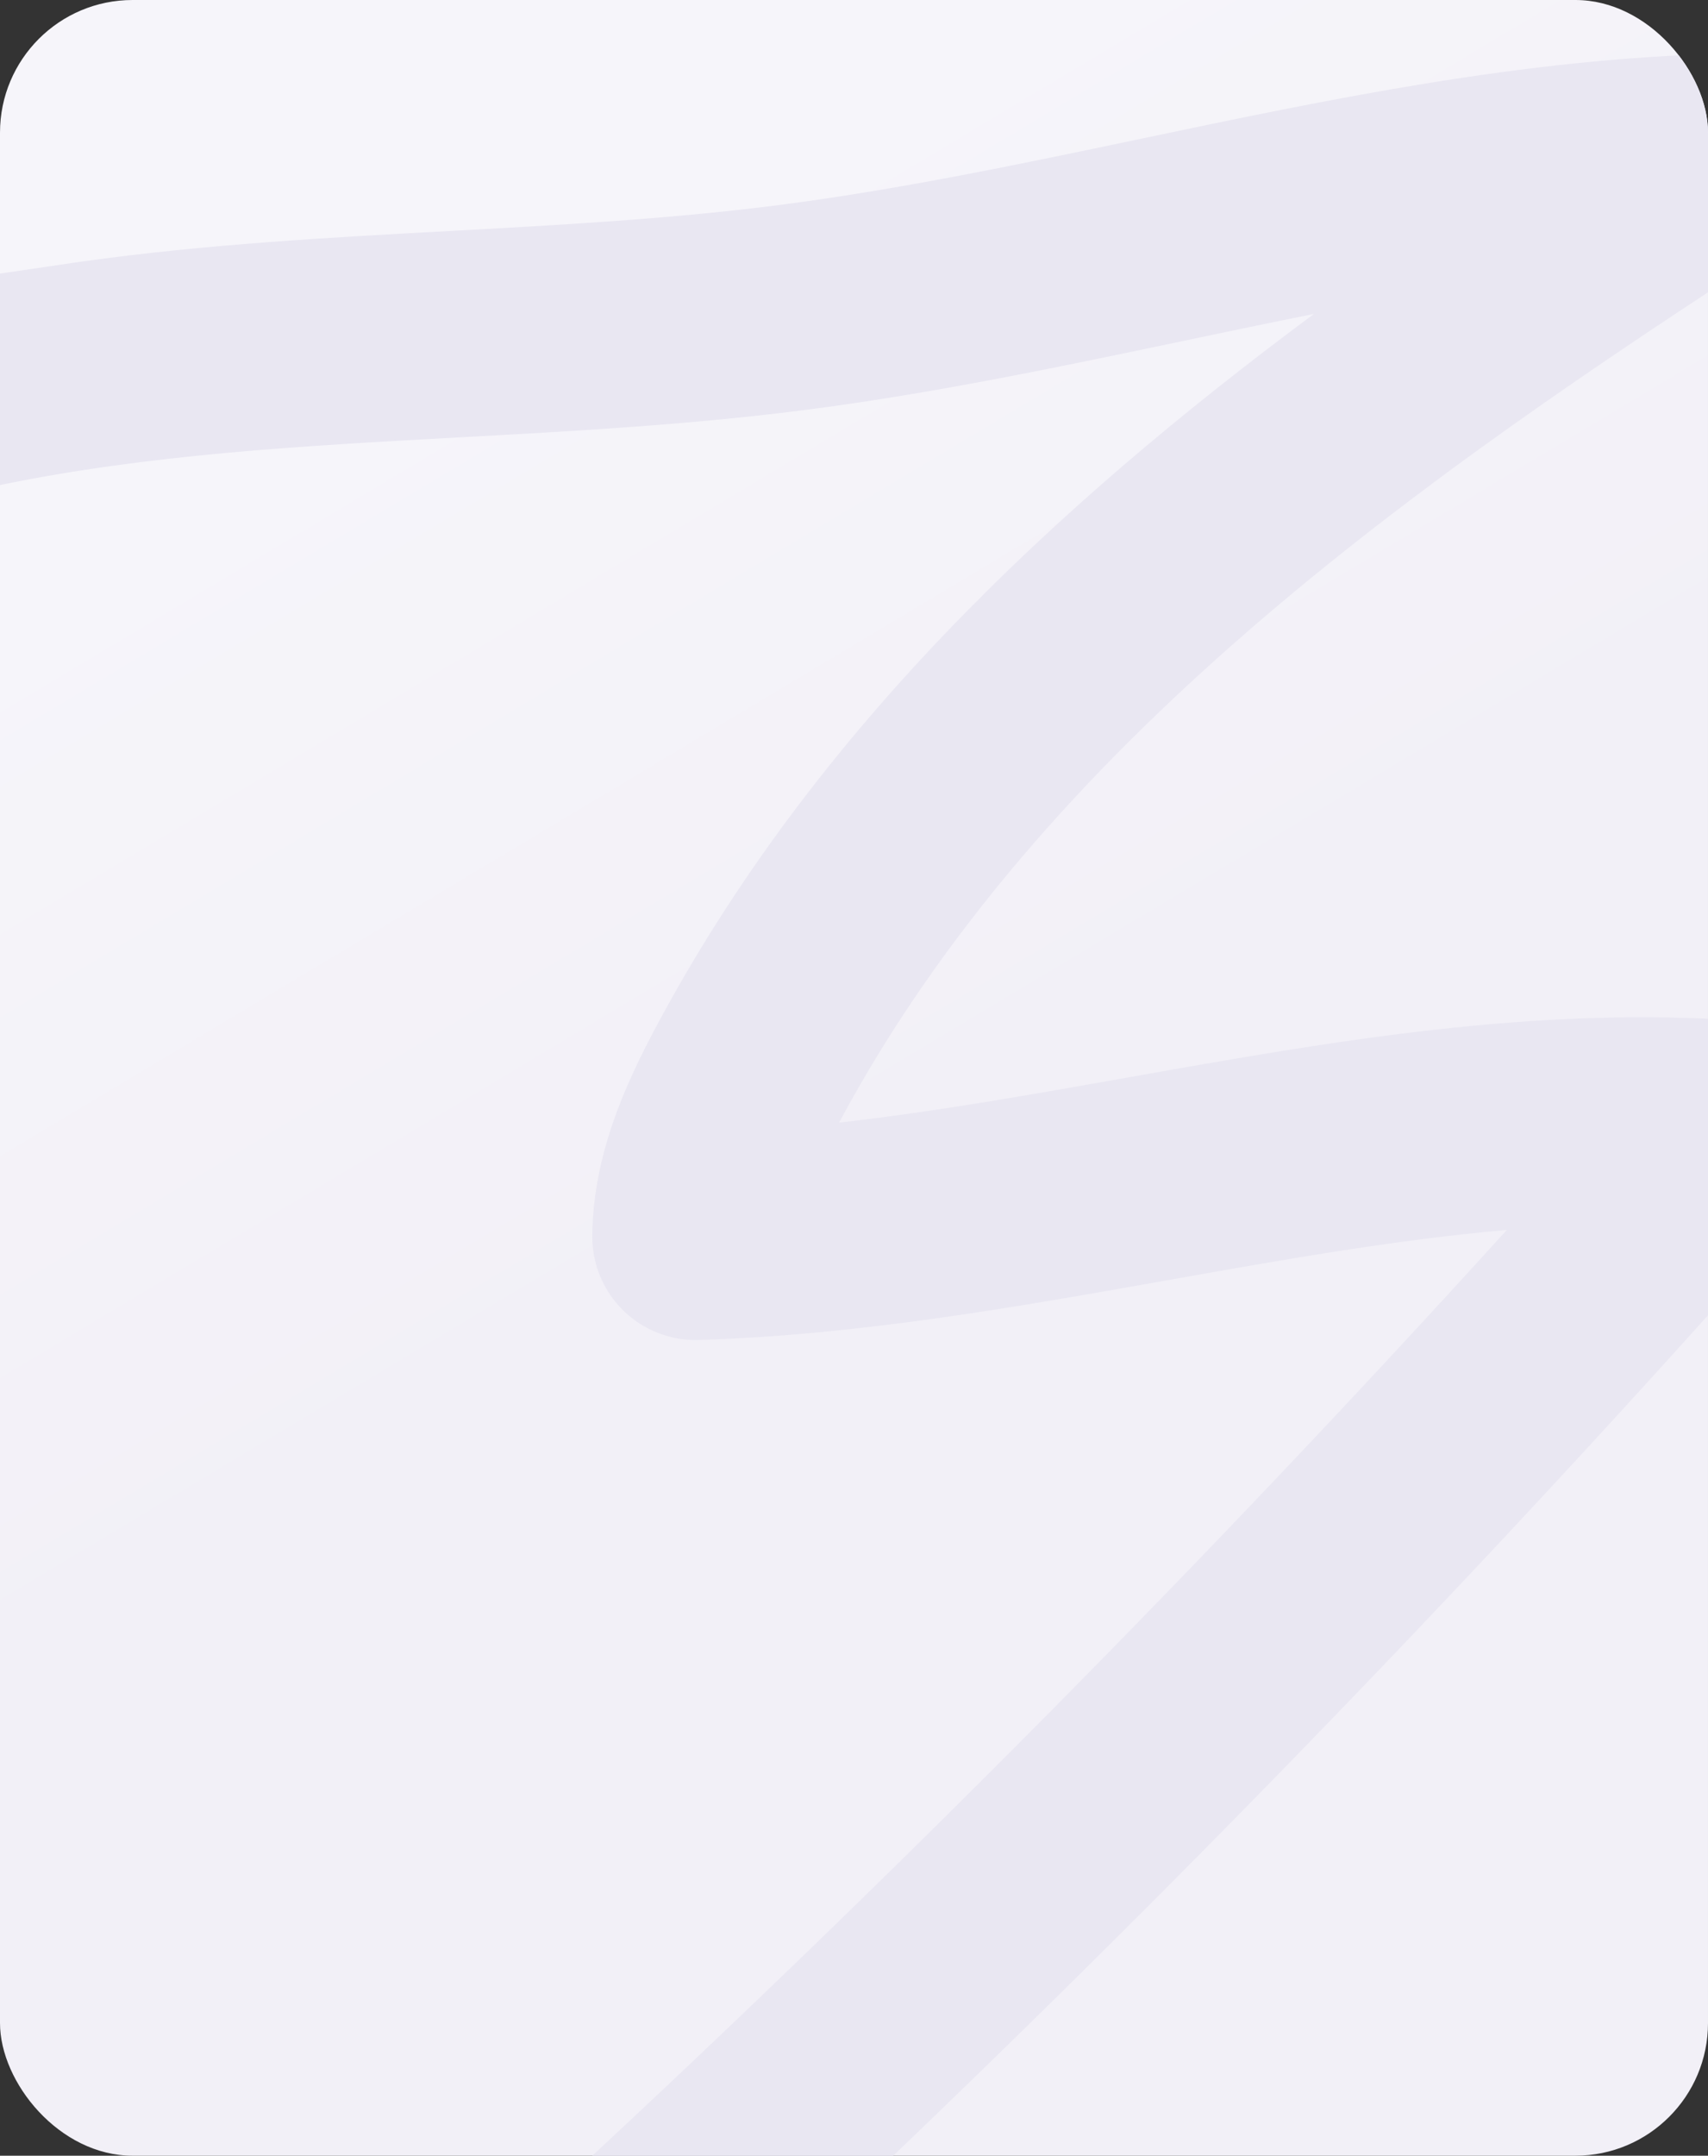 <?xml version="1.0" encoding="UTF-8"?> <svg xmlns="http://www.w3.org/2000/svg" xmlns:xlink="http://www.w3.org/1999/xlink" id="_Слой_1" width="347.43" height="438.26" viewBox="0 0 347.43 438.26"><rect x="0" y="0" width="347.43" height="438.26" fill="#333333" stroke="none"/><defs><style>.cls-1{clip-path:url(#clippath);}.cls-2{fill:none;}.cls-2,.cls-3,.cls-4{stroke-width:0px;}.cls-3{fill:#e9e7f2;}.cls-4{fill:url(#_Безымянный_градиент_47);}</style><linearGradient id="_Безымянный_градиент_47" x1="85.25" y1="71.31" x2="184.6" y2="237.32" gradientUnits="userSpaceOnUse"><stop offset="0" stop-color="#f6f5fa"></stop><stop offset="1" stop-color="#f2f0f7"></stop></linearGradient><clipPath id="clippath"><rect class="cls-2" x="0" width="347.43" height="438.26" rx="26.97" ry="26.97"></rect></clipPath></defs><rect class="cls-4" x="0" width="347.43" height="438.26" rx="26.97" ry="26.97"></rect><g class="cls-1"><path class="cls-3" d="M355.52,207.61c-43.04-3.3-85.06,4.16-125.7,11.37-20.26,3.59-39.78,7.06-59.14,9.25,41.34-77.18,117.48-130.58,191.92-178.67,7.9-5.1,11.44-14.82,8.68-23.81-2.76-8.98-11.17-15.03-20.55-14.83-40.72.93-80.36,9.25-118.69,17.3-24.57,5.16-49.97,10.49-74.8,13.62-21.54,2.71-44.01,3.94-65.74,5.12-24.52,1.33-49.67,2.7-74.77,6.2l-148.34,21.81h-42l148.39,3.12c.01,6.31,2.86,12.27,7.75,16.25,4.89,3.98,11.32,5.54,17.49,4.27,30.31-6.25,61.12-7.93,93.75-9.71,22.46-1.22,45.68-2.49,68.71-5.39,26.53-3.34,52.79-8.86,78.18-14.19,8.98-1.88,17.84-3.75,26.62-5.5-53.2,39.45-101.89,85.17-133.76,144.81-6.36,11.9-12.89,26.27-13.04,42.6-.05,5.71,2.22,11.2,6.3,15.2,4.08,4,9.64,6.17,15.33,5.99,32.39-.98,64.24-6.63,95.04-12.09,23.74-4.21,46.7-8.29,69.36-10.28-60.36,66.48-123.93,130.67-189.85,191.76h61.32c66.78-63.67,130.98-130.43,191.69-199.4,5.26-5.98,6.69-14.41,3.69-21.79-3-7.37-9.91-12.42-17.85-13.03Z"></path></g></svg> 